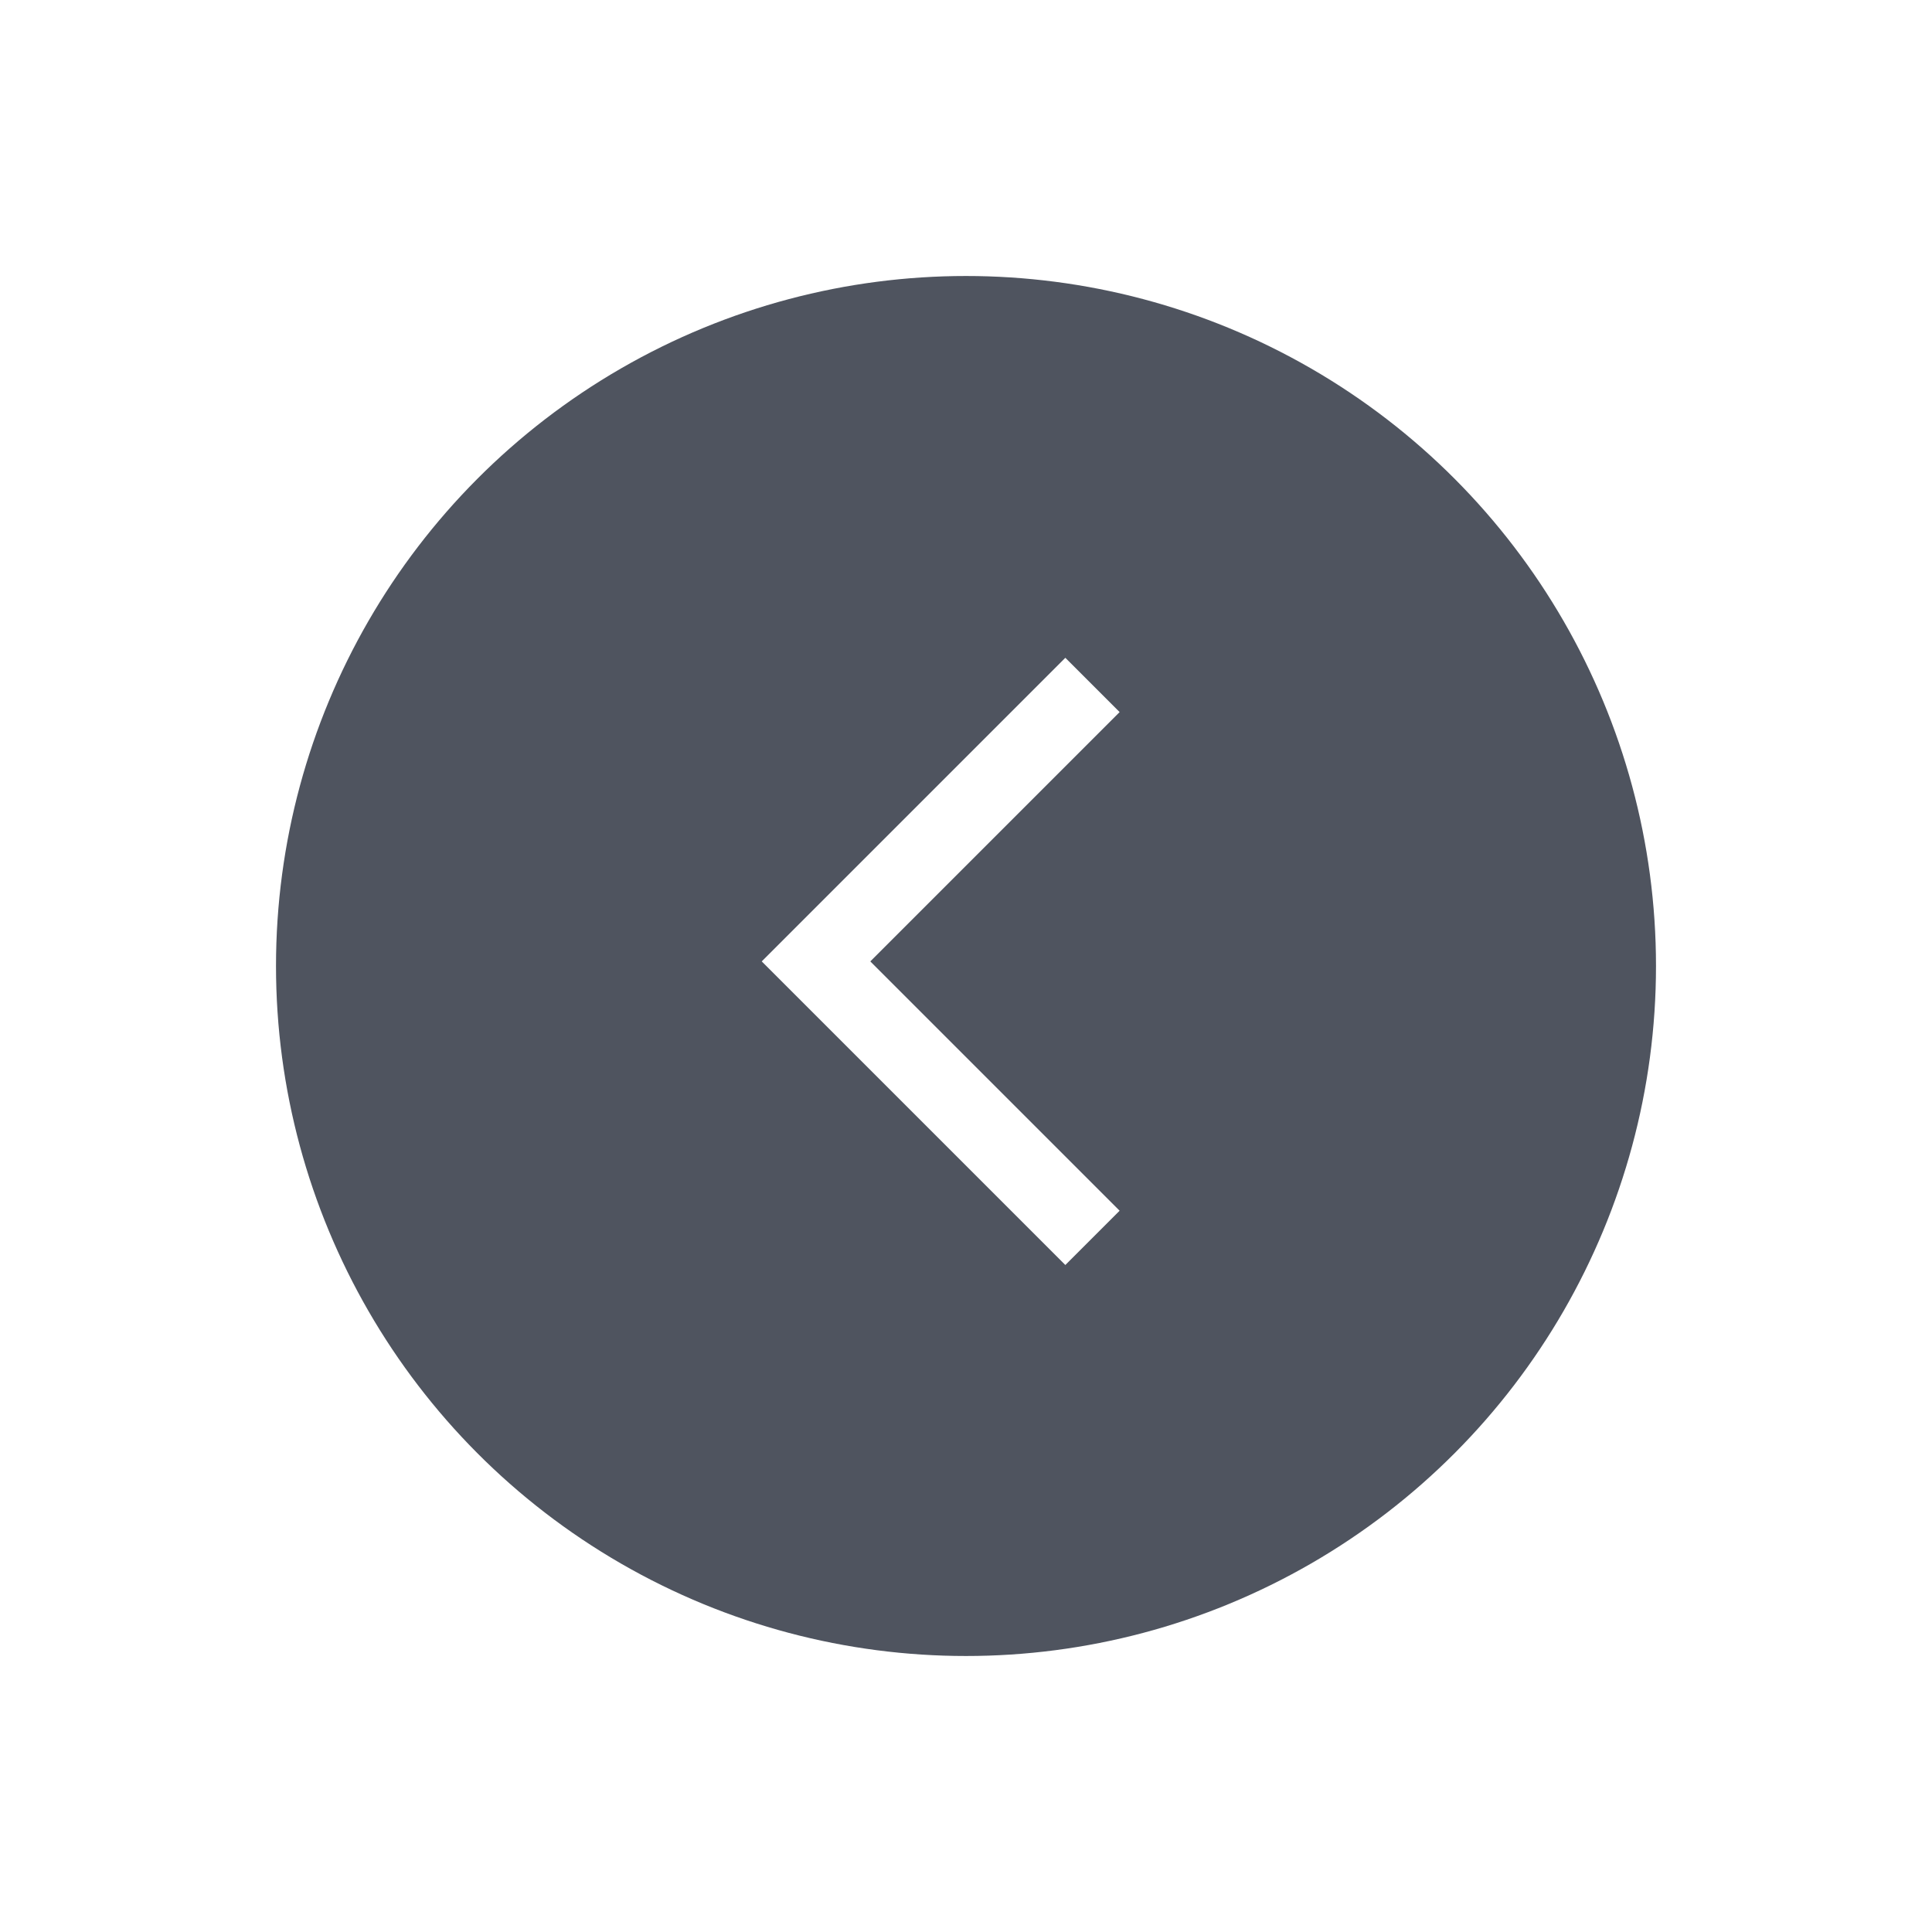 <svg width="84" height="84" viewBox="0 0 84 84" fill="none" xmlns="http://www.w3.org/2000/svg">
<g filter="url(#filter0_d)">
<ellipse cx="42" cy="38" rx="30" ry="30" transform="rotate(-180 42 38)" fill="#4F545F"/>
<path d="M48.679 26.96L46.319 24.6L33.119 37.8L46.319 51L48.679 48.64L37.839 37.8L48.679 26.96Z" fill="white"/>
</g>
<defs>
<filter id="filter0_d" x="0" y="0" width="84" height="84" filterUnits="userSpaceOnUse" color-interpolation-filters="sRGB">
<feFlood flood-opacity="0" result="BackgroundImageFix"/>
<feColorMatrix in="SourceAlpha" type="matrix" values="0 0 0 0 0 0 0 0 0 0 0 0 0 0 0 0 0 0 127 0"/>
<feOffset dy="4"/>
<feGaussianBlur stdDeviation="6"/>
<feColorMatrix type="matrix" values="0 0 0 0 0.224 0 0 0 0 0.239 0 0 0 0 0.267 0 0 0 0.5 0"/>
<feBlend mode="normal" in2="BackgroundImageFix" result="effect1_dropShadow"/>
<feBlend mode="normal" in="SourceGraphic" in2="effect1_dropShadow" result="shape"/>
</filter>
</defs>
</svg>
